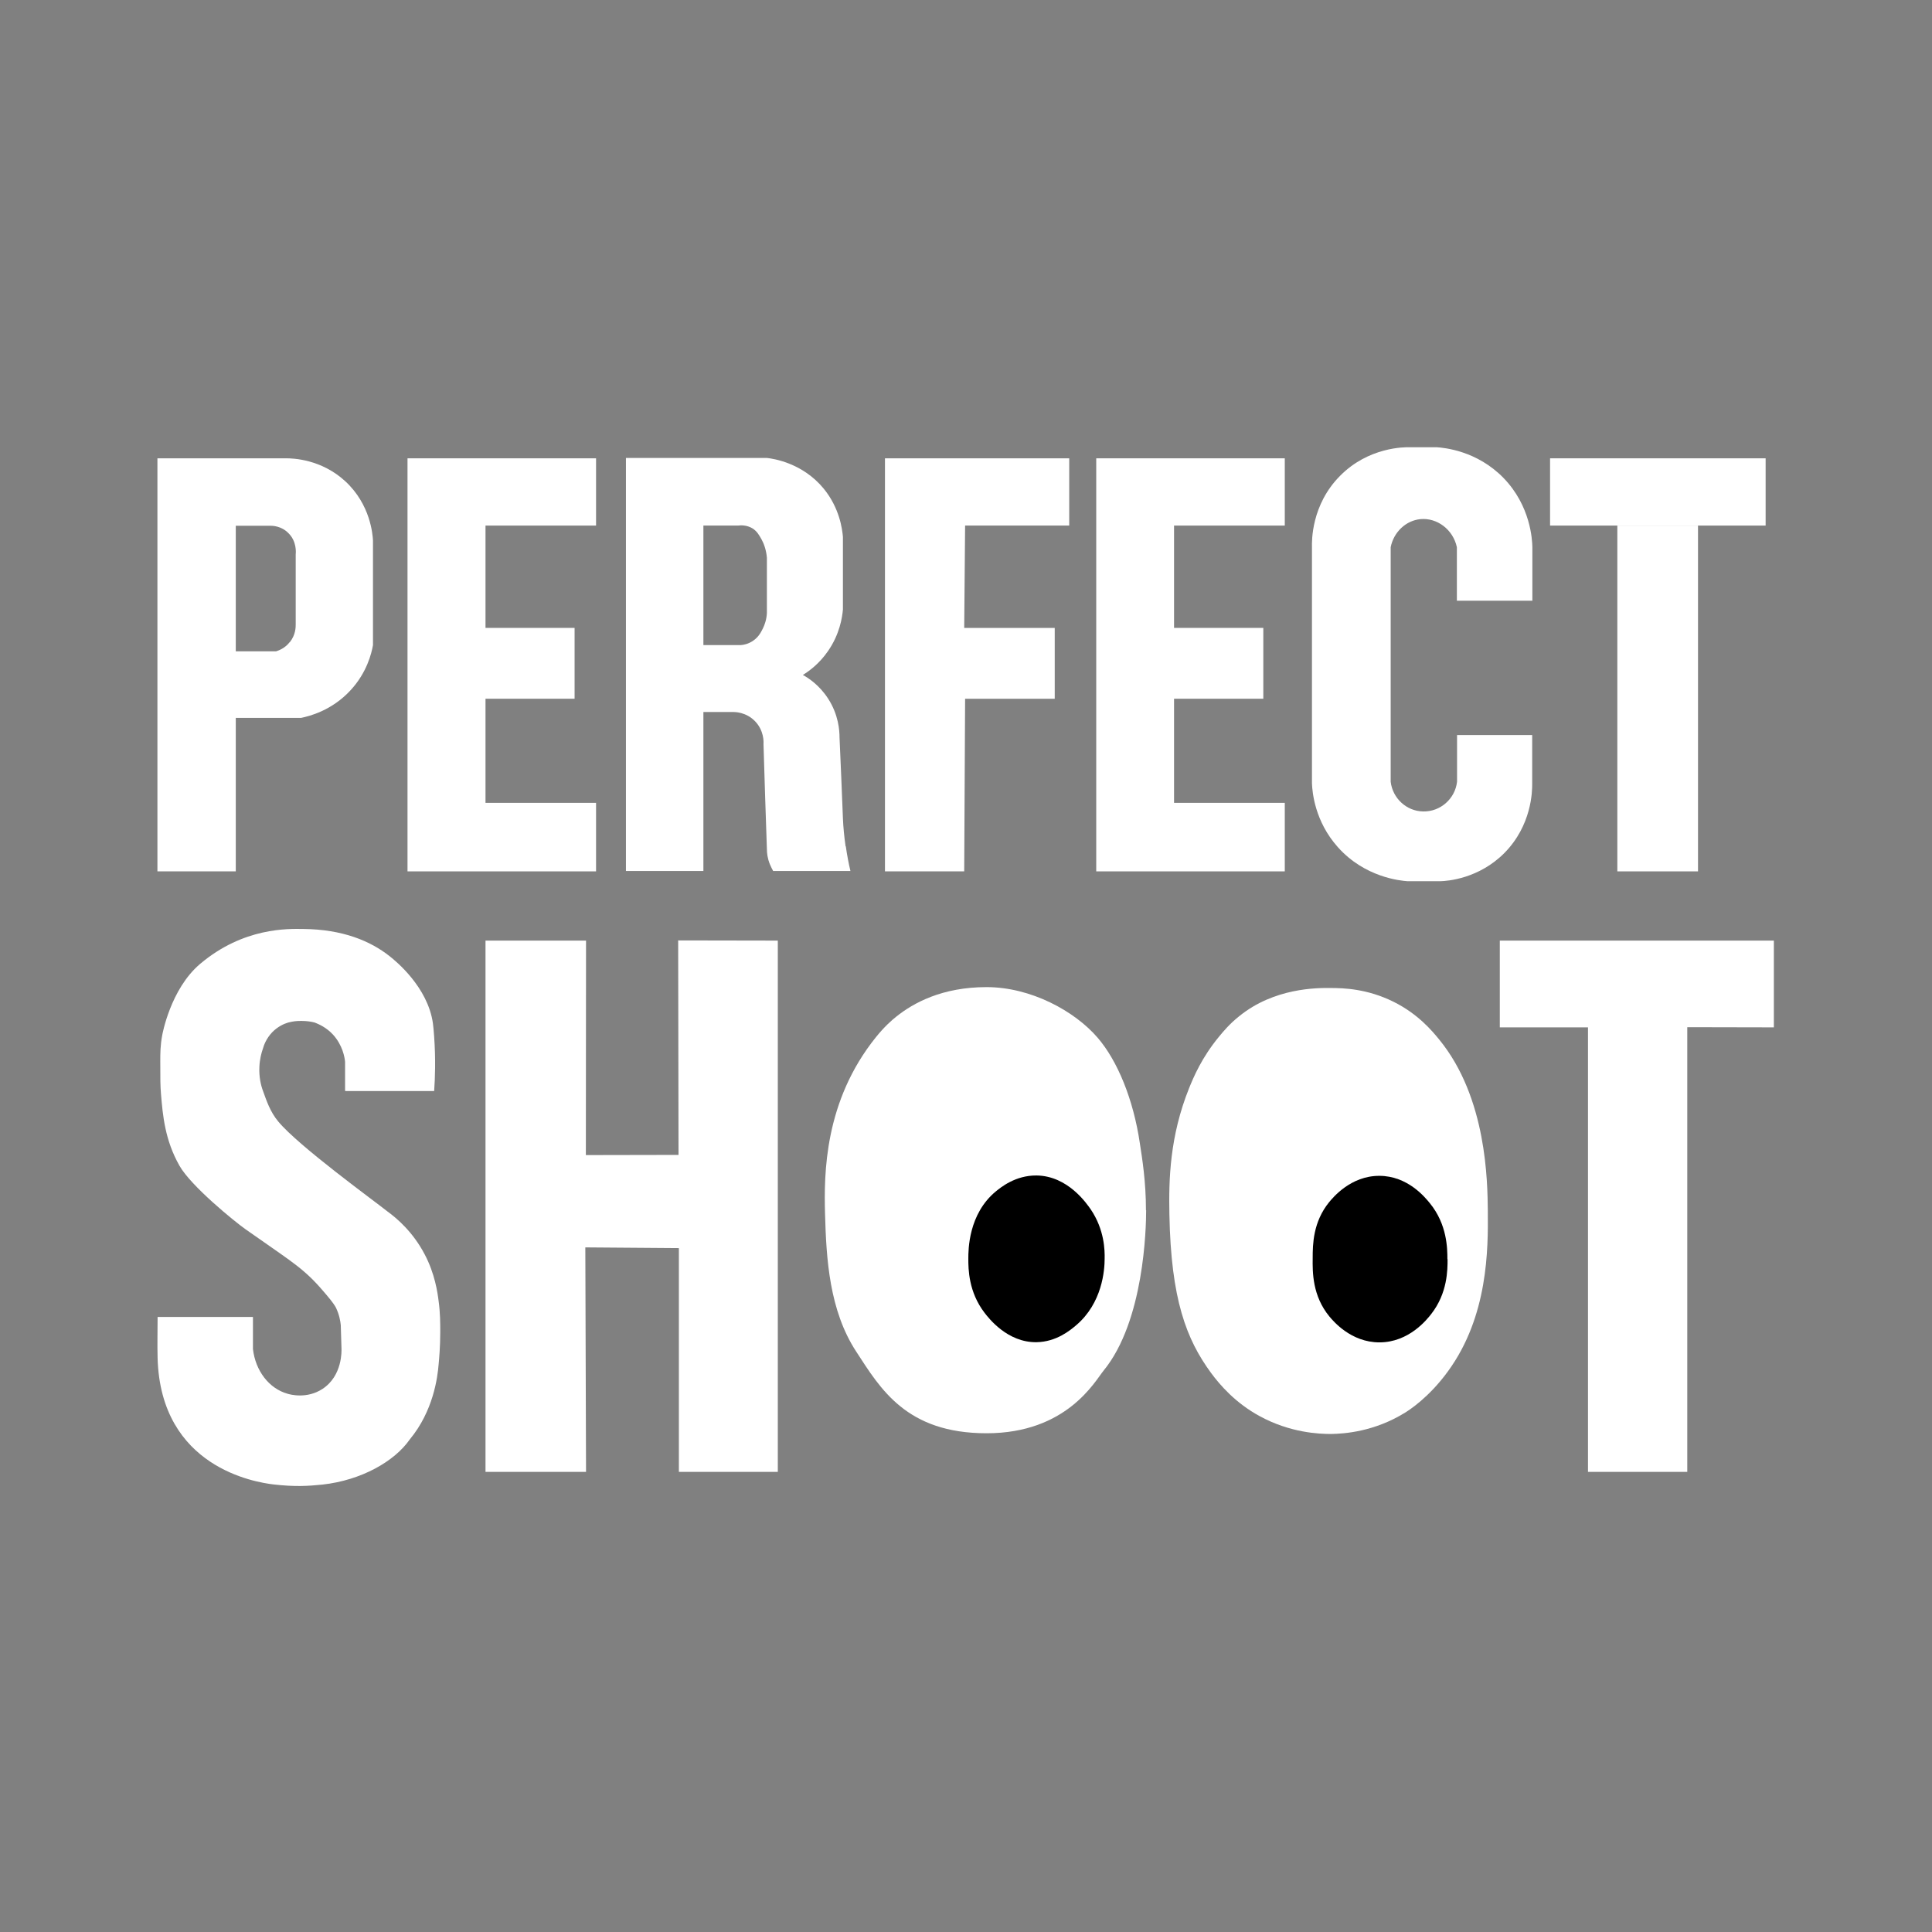 <svg xmlns="http://www.w3.org/2000/svg" xmlns:xlink="http://www.w3.org/1999/xlink" xmlns:i="http://ns.adobe.com/AdobeIllustrator/10.0/" viewBox="0 0 1080 1080"><rect x="0" y="0" width="1080" height="1080" fill="#808080" stroke="none"/><defs><style>      .st0, .st1 {        fill: #fff;      }      .st0, .st2 {        display: none;      }      .st3 {        stroke: #000;        stroke-miterlimit: 10;      }    </style></defs><g id="Capa_1" class="st2"><rect class="st3" x="0" width="1080" height="1080"></rect></g><g id="Capa_2" class="st2"><image width="2000" height="2000" transform="scale(.5)"></image></g><g id="Capa_3"><polygon class="st1" points="227.8 256.2 333.2 256.2 333.2 293.8 271.4 293.8 271.4 351 321.2 351 321.2 390.6 271.4 390.6 271.4 448.8 333.2 448.8 333.2 487.1 227.8 487.1 227.8 256.2"></polygon><polygon class="st1" points="612.8 256.2 718.2 256.2 718.2 293.8 656.3 293.8 656.3 351 706.2 351 706.2 390.6 656.3 390.6 656.3 448.8 718.2 448.8 718.2 487.1 612.8 487.1 612.8 256.2"></polygon><rect class="st1" x="866.5" y="256.2" width="120.5" height="37.6"></rect><rect class="st1" x="904.1" y="293.8" width="45.1" height="193.3"></rect><polygon class="st1" points="991.6 525.8 838.4 525.8 838.4 574.3 887.7 574.3 887.7 822.8 943.2 822.8 943.2 574.2 991.6 574.3 991.6 525.8"></polygon><polygon class="st1" points="327.6 525.8 271.4 525.8 271.4 822.8 327.6 822.8 327.2 697.3 379.5 697.7 379.5 822.8 434.8 822.8 434.8 525.8 379.1 525.7 379.3 645.6 327.5 645.7 327.6 525.8"></polygon><path class="st1" d="M193.1,269.1c-13.5-12.5-29.5-12.9-33-12.9h-72.1v230.9h43.8v-85.8h36.5c4.4-.9,17.2-4,27.8-15.6,9-9.8,11.6-20.5,12.4-25.1v-58.5c-.2-3.4-1.4-20-15.4-33ZM162,358.9c-2.8,3.6-6.4,4.8-7.7,5.2h-22.5v-70.2h19.4c1.1,0,6,.1,9.9,4,4.9,4.7,4.3,11.1,4.2,11.9v39.4c0,1.3,0,5.7-3.3,9.8Z"></path><path class="st1" d="M472.7,473.2c-.8-5.6-1.3-10.8-1.5-15.7-.6-15.1-1.2-30.2-1.9-45.3,0-3.7-.5-12.6-6.4-21.7-4.8-7.4-10.8-11.4-14.1-13.2,3.6-2.2,9.3-6.4,14.1-13.4,6.5-9.4,7.9-18.7,8.3-23.2v-40.6c-.4-4.5-1.9-16.1-10.7-26.9-11.8-14.4-28.1-16.8-31.8-17.2h-78.8v230.9h43.3v-88.9h16.5c1.1,0,7.3,0,12.3,5.1,5.1,5.2,4.9,11.7,4.8,12.8.6,19.6,1.2,39.1,1.9,58.7,0,2.2.3,5.2,1.7,8.6.6,1.4,1.2,2.6,1.8,3.7h43.2c-1-4.2-1.9-8.9-2.6-13.9ZM428.7,342.7c-.2,3.8-1.3,6.6-2.1,8.3-1,2-2.3,4.9-5.5,7.1-2.7,1.9-5.4,2.4-6.9,2.5h-21v-66.8h19.4c1.4-.2,4.8-.4,8.1,1.6,2.5,1.6,3.7,3.8,5,6.1,1.1,2,2.6,5.5,3,10.3v30.8Z"></path><polygon class="st1" points="494.7 256.2 597.7 256.2 597.7 293.8 539.5 293.8 539 351 589.6 351 589.6 390.6 539.5 390.6 539 487.1 494.7 487.1 494.7 256.2"></polygon><path class="st1" d="M814.4,335.8v-29.9c-2.1-9.9-11.1-16.6-20.4-15.7-8.1.8-14.9,7.2-16.6,15.7v131.1c1.1,9.3,8.9,16.5,18.2,16.6,9.5.2,17.8-7,18.9-16.6v-26.1h42v27.7c0,3.6-.2,22.7-15.5,38.2-14.3,14.4-31.8,15.7-35.8,15.8h-18.4c-4.2-.3-23.9-2.2-38.9-19-12.9-14.4-14.3-30.7-14.5-35.6v-132.1c-.1-3.4-.4-23.7,15.7-39.9,15.9-16.1,35.9-16.1,39.3-16h14.7c4.2.3,22.5,1.9,37.4,17.2,15.1,15.6,16,34.4,16.1,38.5v30.1h-42Z"></path><path class="st1" d="M192.9,609.8v-16.2c-.2-2.4-1.3-9.3-6.8-15.3-3.7-4-7.9-5.8-10.2-6.7-1.9-.5-4.4-.9-7.4-.9s-4.5.2-7.4.9c-2.4.7-5.9,2.3-9,5.5-3.3,3.5-4.6,7.2-5.1,9-.9,2.5-1.8,6-2,10.2-.3,5.8.9,10.6,2,13.5,1.9,5.2,3.9,11.6,8.6,17.2,11.5,13.8,53.2,44,61.1,50.3,5.1,3.7,14.1,11.3,20.7,23.9,5.7,10.8,7.2,21.3,7.8,26.2.9,6.5.9,12.3.9,17.3,0,8-.6,14.8-.9,17.9-.6,7.5-3,26.2-16.1,42,0,0,0,0,0,0-8.5,12.3-27.1,22.9-48.9,25.3-8,.8-15.2,1.3-27.4-.1-9.9-1.2-63-9.4-64.7-70.6-.2-7.7,0-15.3,0-23h53.3v17.9c1.4,12.2,9,22.1,19.3,25,1.6.5,10.9,3,19.6-2.7,11.3-7.4,10.6-21.7,10.6-22.3-.1-4.4-.3-8.9-.4-13.3-.2-2.2-.8-5.8-2.7-9.8-.5-.9-1.4-2.6-5.5-7.4-2.3-2.7-4.6-5.4-7.8-8.6-5.8-5.7-11.1-9.5-17.6-14.1-11.5-8.1-15.5-10.8-19.6-13.7-6.1-4.3-30.6-24.2-37-35.6-8.1-14.3-9.3-28-10.3-40-.4-4.5-.4-9.1-.4-18.3,0-4.4,0-8.9,1.1-14.7,0,0,4.5-25.7,21.2-39.8,24.3-20.5,49.3-19.6,57.6-19.5,22,.2,37.6,6.7,48.4,15.3,3.3,2.6,21.2,17.1,24.1,37.4.3,2,.4,4,.7,7.5.9,12.8.5,23.3,0,30.4h-49.5Z"></path><path class="st0" d="M540.5,551.8h19.5c8,.6,21.1,2.8,34.4,11,18.6,11.4,26.7,27.8,32.9,40.3,10.3,20.8,13,40.6,13.4,54.4v34.4c-.2,14.2-2.7,35.1-13.4,57.1-5.7,11.8-13.6,27.9-31.7,39.9-12,7.9-23.7,11-31.3,12.3h-25.3c-7.5-1.3-19.6-4.4-31.9-12.7-18.8-12.6-26.9-29.5-32.9-41.9-9.1-19-12.2-37.1-13-51.3v-38c1.7-26.3,9.9-45.6,15.4-56.3,7.4-14.4,16.6-32.1,36.8-42.3,10.6-5.3,20.7-6.7,27.1-7Z"></path><path class="st0" d="M732.5,551.8h19.5c9.9,1.7,25.2,5.7,39.8,16.7,32.9,24.9,36.6,66.3,38.6,89,1,11.1,7.6,98.3-47.2,132.8-10.2,6.4-20,9.4-26.9,11h-25.3c-7.4-1.3-19.5-4.4-31.9-12.7-13.2-8.8-20.2-19.1-25-26.2-16.7-25.1-19.3-50.4-21-66.9-1.6-15.2-1-28.2,0-38,1.3-12.9,3.6-33.5,15.4-56.3,6-11.7,12.3-24,26.3-34.5,14.4-10.8,29.4-13.8,37.5-14.8Z"></path><path class="st1" d="M640.7,676.5c0,9.9-1.1,62-23.8,89.7-4.9,6-20.6,35-65.4,35s-59.3-24.8-72.9-45.7c-15-23-16.7-51.7-17.4-77-.6-22.2-.5-62.9,28.6-98.9,4.6-5.7,8.6-9.2,11.1-11.2,9.7-7.8,25.8-16.6,50.6-16.6s49.3,13.4,62.1,28.3c11.1,12.9,20,34.5,23.6,59.1,1.3,8.4,3.4,21.3,3.4,37.4Z"></path><path class="st2" d="M572.9,657.8c1.4-.2,3.1-.4,5-.4,1.8,0,3.4.2,4.8.4,4.4.8,13.7,2.9,21.5,10.6,12.8,12.4,13.3,29.7,13.3,34,.2,16.5-7.6,28.1-11.2,32.8-3.3,4.3-6.5,8.4-12.3,11.4-8.9,4.6-17.7,3.3-20.7,2.9-6.2-1-10.5-3.3-11.7-4-1.1-.6-6.1-3.5-10.6-9.5-3.4-4.4-4.8-8.4-6.1-11.9-1.2-3.3-3.9-11.1-3.7-21.3.1-6.2.4-22.3,12.5-34.3,2.8-2.7,8.9-8,19.2-10.7Z"></path><path class="st2" d="M764.9,657.8c1.4-.2,3.1-.4,5-.4,1.8,0,3.4.2,4.8.4,4.4.8,13.7,2.9,21.5,10.6,12.8,12.4,13.3,29.7,13.3,34,.2,16.5-7.6,28.1-11.2,32.8-3.3,4.3-6.5,8.4-12.3,11.4-8.9,4.6-17.7,3.3-20.7,2.9-6.2-1-10.5-3.3-11.7-4-1.1-.6-6.1-3.5-10.6-9.5-3.4-4.4-4.8-8.4-6.1-11.9-1.2-3.3-3.9-11.1-3.7-21.3.1-6.2.4-22.3,12.5-34.3,2.8-2.7,8.9-8,19.2-10.7Z"></path><path class="st1" d="M831.7,676.9c.2,21.4.2,58.9-22.3,89.7-10.6,14.6-21.7,21.7-24,23.1-17.1,10.6-33.9,11.8-41.4,11.9-6.5,0-22.7-.6-39.9-10-13.4-7.3-22-17.2-27.1-24.1-13.8-18.8-22.4-41.1-23.3-88.6-.4-19.6.2-43.7,11-70.6,2.4-5.9,7-17.1,16.9-29,2.3-2.8,5.9-7.1,11.2-11.3,19.5-15.8,43.4-15.8,51.1-15.7,7.2,0,20.4.4,35.1,7.7,13.7,6.8,21.6,16.3,25.6,21.2,26.6,32.6,26.9,79.4,27.1,95.7Z"></path><path d="M617.5,703.7c0,6.3-1.3,24.7-15.9,37.1-3.3,2.8-11,9.3-22.2,9.5-16.2.2-26.6-13.3-29-16.4-9-11.7-9.1-24.5-9.1-30.2,0-5,0-25.1,15.5-37.8,2.6-2.1,10.8-8.9,22.6-8.8,17.6.2,28.1,15.8,30.3,18.9,7.8,11.5,7.9,23.2,7.8,27.6Z"></path><path d="M809.2,703.9c0,6,0,18.9-9.1,30.6-2.4,3.1-12.5,15.9-29,15.9-15.9,0-25.8-11.9-27.9-14.4-9.6-11.6-9.5-24.9-9.4-32.7,0-7.8.2-20.2,9.2-31.3,2.1-2.5,12-14.7,28-14.7,15.9,0,25.6,12,28.3,15.3,9.7,11.9,9.8,25.3,9.8,31.3Z"></path></g></svg>